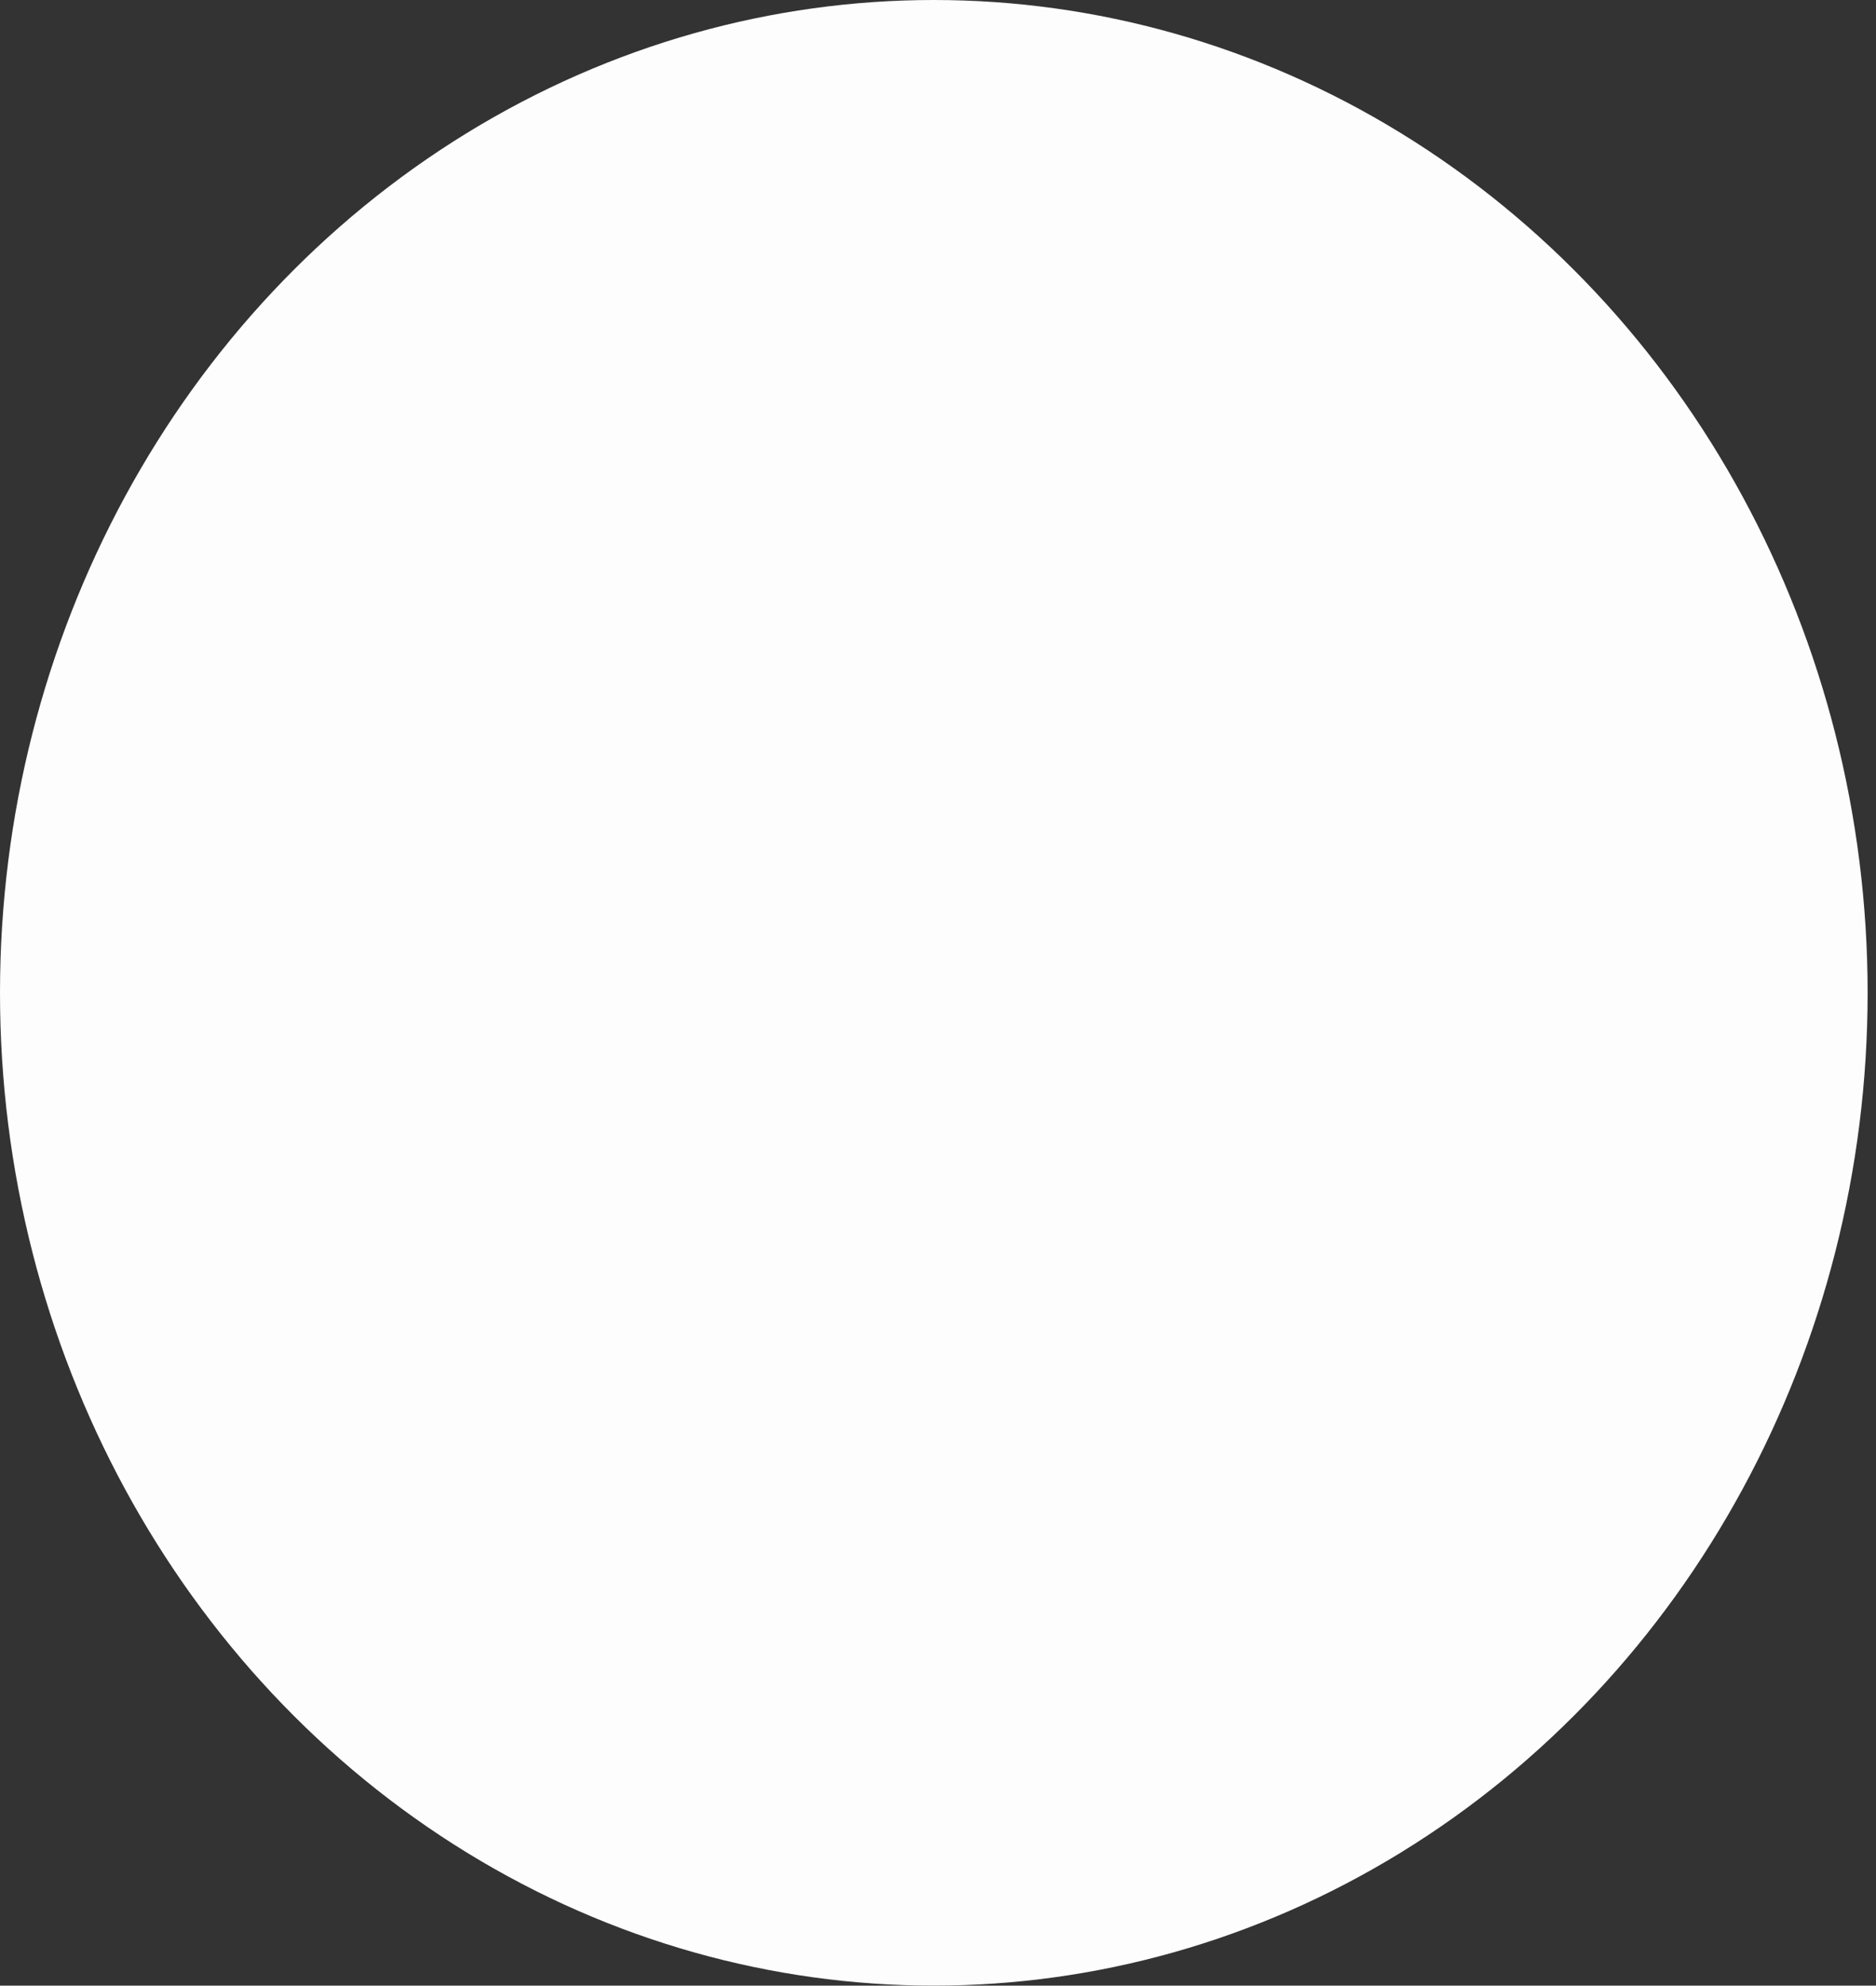 <?xml version="1.0" encoding="UTF-8"?> <svg xmlns="http://www.w3.org/2000/svg" width="189" height="200" viewBox="0 0 189 200" fill="none"><rect x="0" y="0" width="189" height="200" fill="#333333" stroke="none"/> <ellipse cx="94.078" cy="100" rx="94.078" ry="100" fill="#FDFDFD"></ellipse> </svg> 